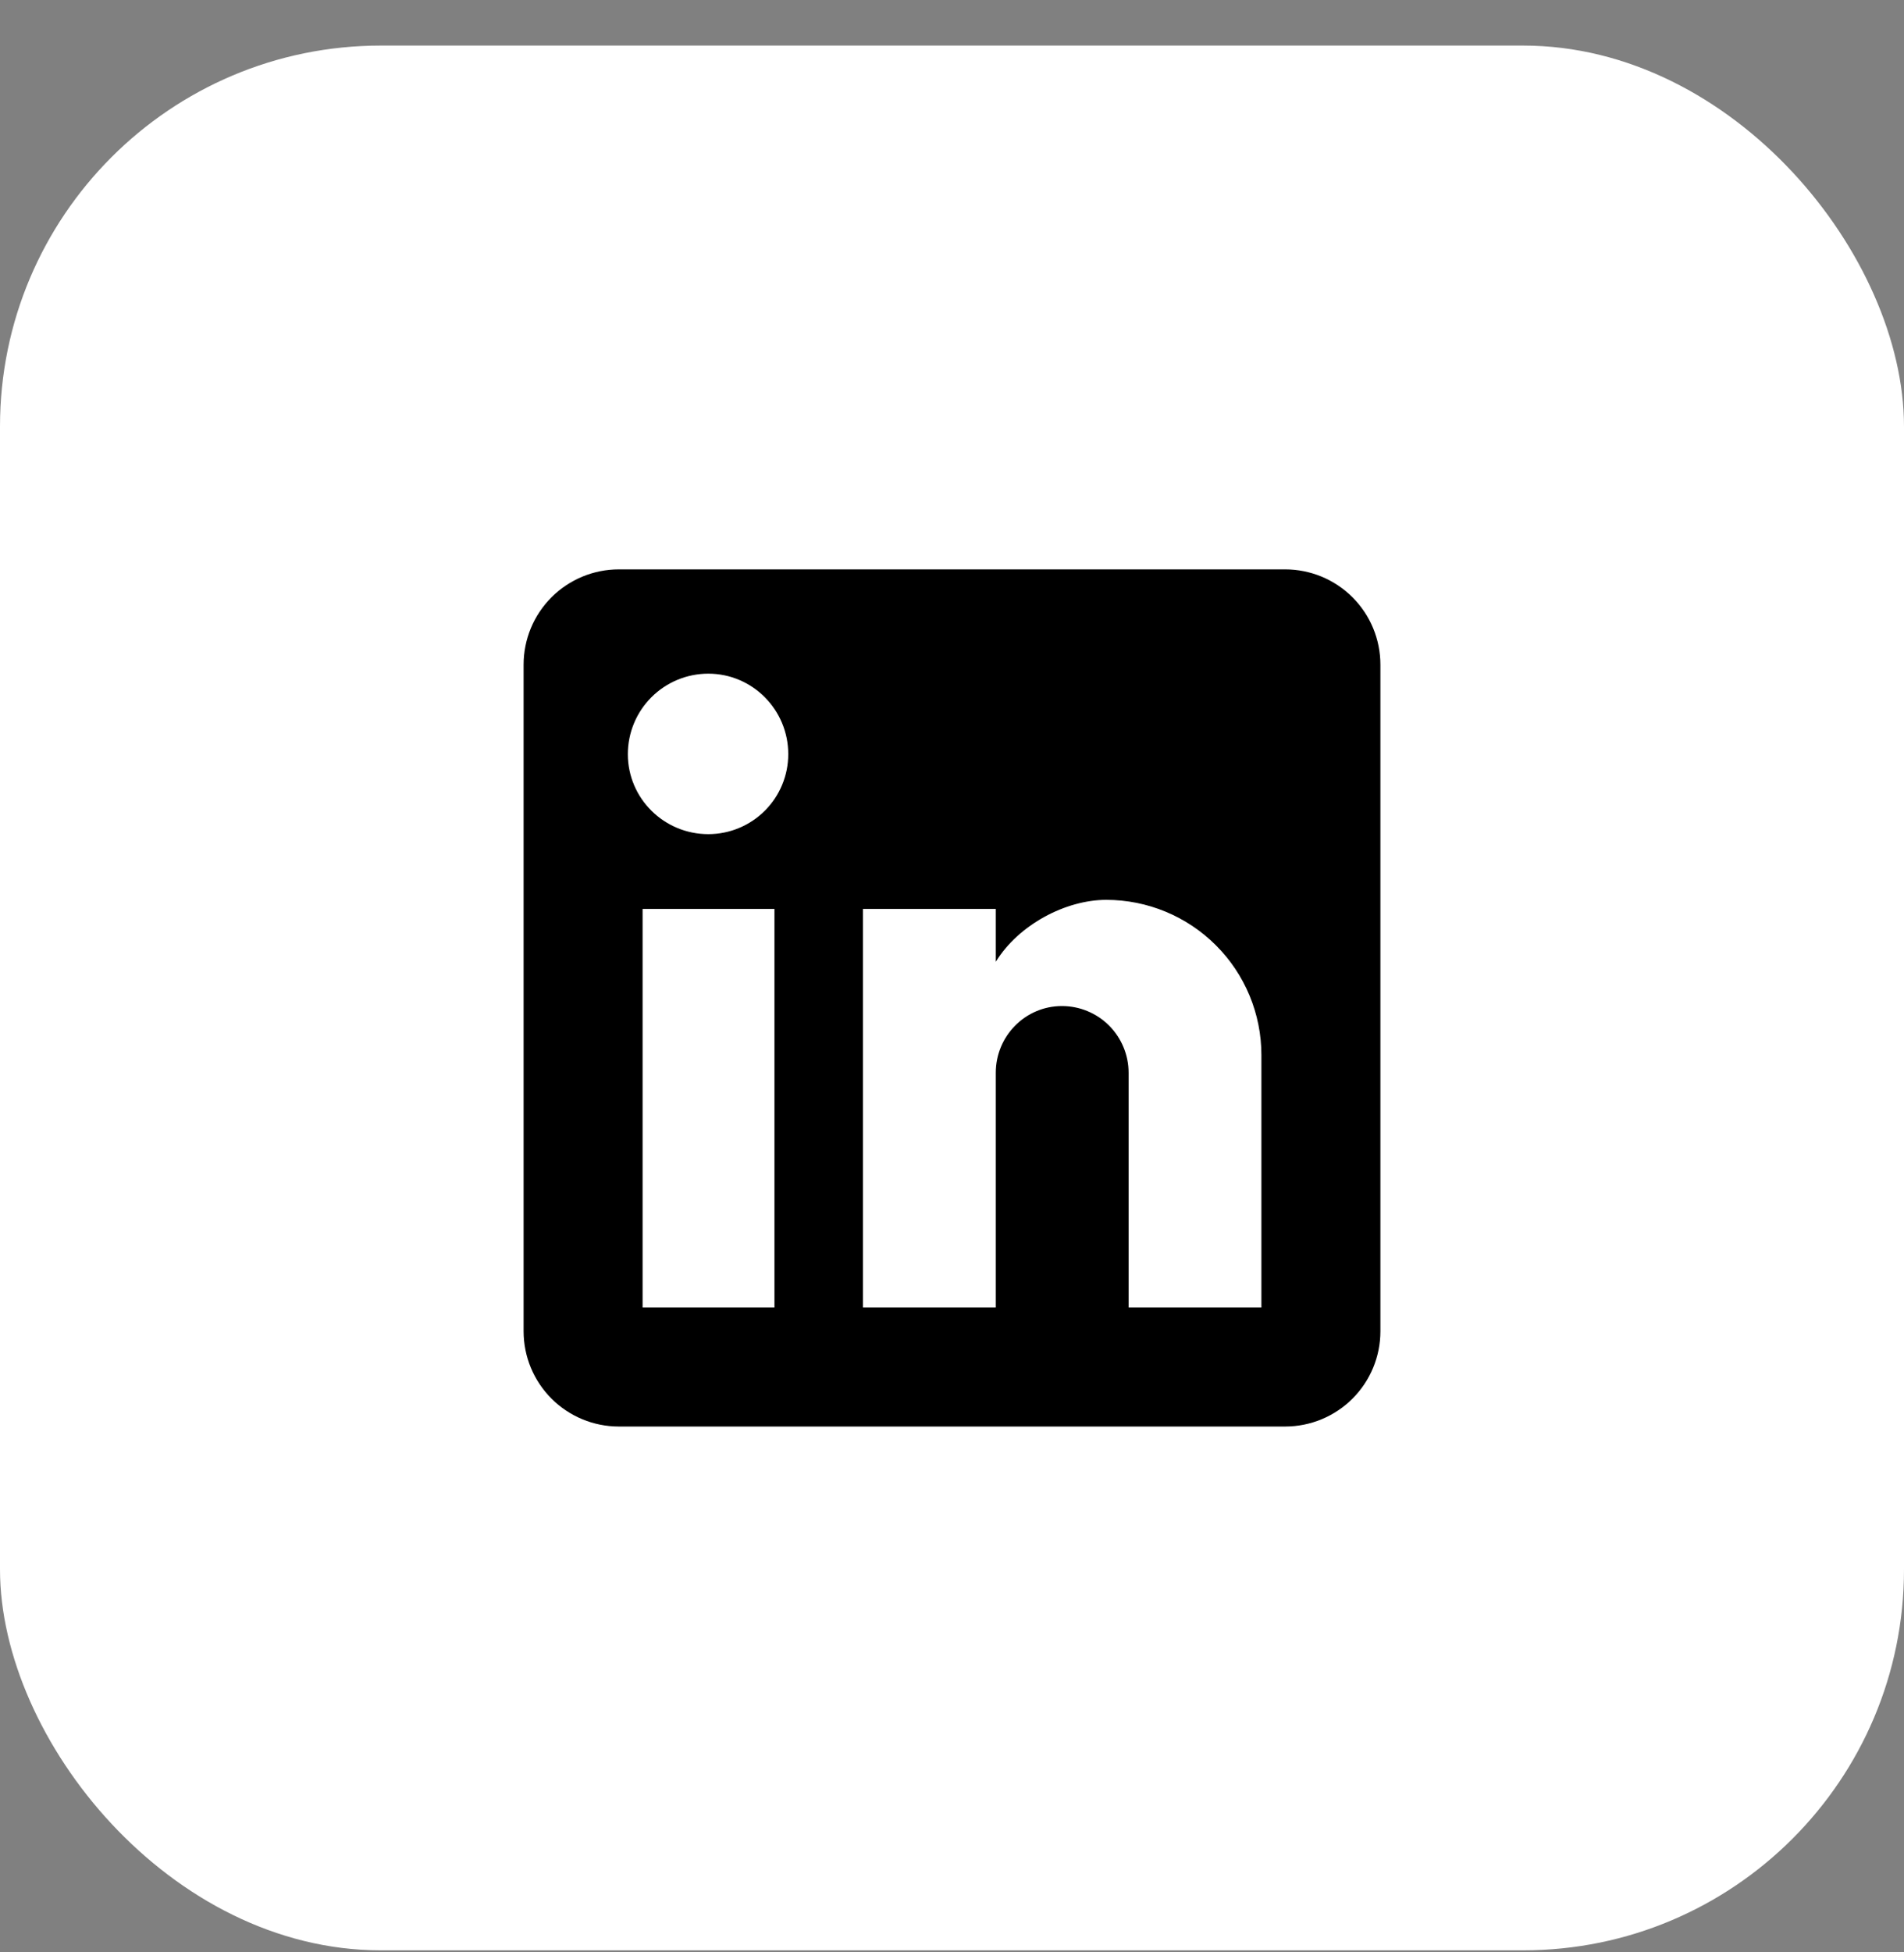 <svg width="40" height="41" viewBox="0 0 40 41" fill="none" xmlns="http://www.w3.org/2000/svg">
<rect x="0" y="0" width="40" height="41" fill="#808080" stroke="none"/>
<rect y="0.957" width="40" height="40" rx="8" fill="white"/>
<path d="M27 11.957C27.53 11.957 28.039 12.168 28.414 12.543C28.789 12.918 29 13.427 29 13.957V27.957C29 28.488 28.789 28.996 28.414 29.371C28.039 29.746 27.53 29.957 27 29.957H13C12.47 29.957 11.961 29.746 11.586 29.371C11.211 28.996 11 28.488 11 27.957V13.957C11 13.427 11.211 12.918 11.586 12.543C11.961 12.168 12.47 11.957 13 11.957H27ZM26.5 27.457V22.157C26.5 21.292 26.157 20.463 25.545 19.852C24.934 19.241 24.105 18.897 23.24 18.897C22.39 18.897 21.4 19.417 20.92 20.197V19.087H18.13V27.457H20.92V22.527C20.92 21.757 21.54 21.127 22.31 21.127C22.681 21.127 23.037 21.274 23.3 21.537C23.562 21.8 23.71 22.156 23.71 22.527V27.457H26.5ZM14.88 17.517C15.326 17.517 15.753 17.34 16.068 17.025C16.383 16.71 16.56 16.283 16.56 15.837C16.56 14.907 15.81 14.147 14.88 14.147C14.432 14.147 14.002 14.325 13.685 14.642C13.368 14.959 13.19 15.389 13.19 15.837C13.19 16.767 13.95 17.517 14.88 17.517ZM16.27 27.457V19.087H13.5V27.457H16.27Z" fill="black"/>
</svg>
